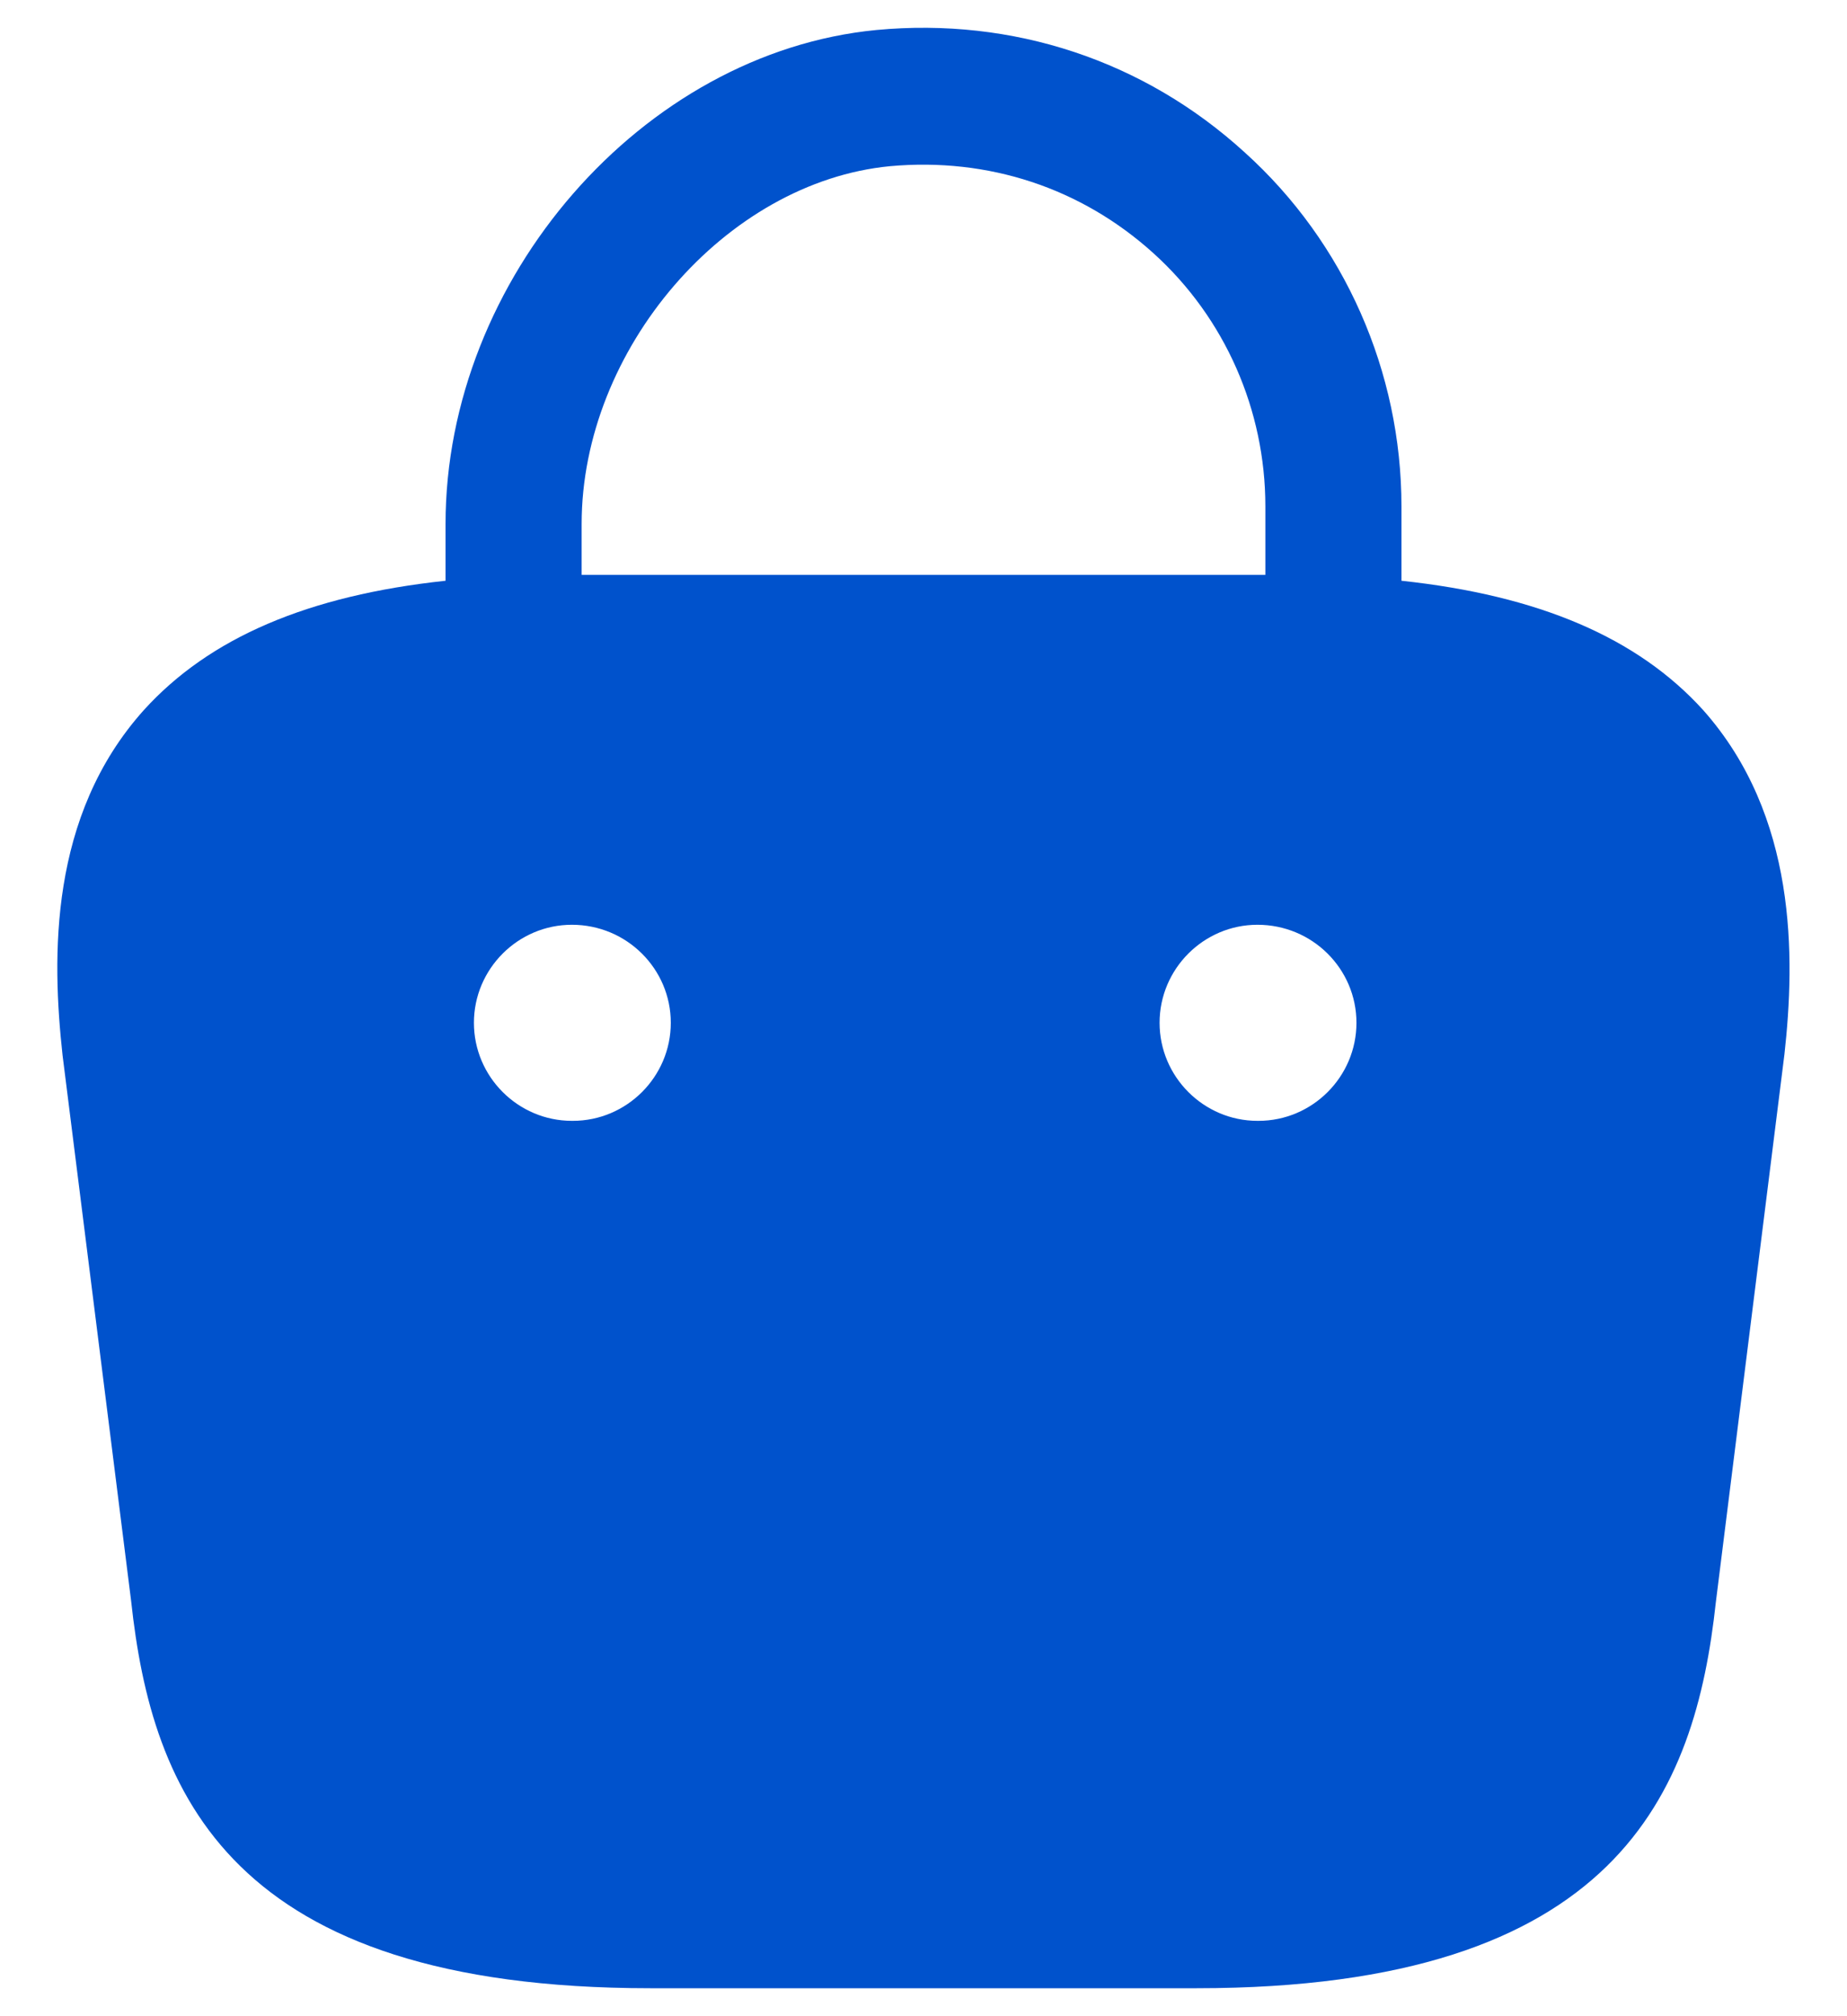 <svg width="22" height="24" viewBox="0 0 22 24" fill="none" xmlns="http://www.w3.org/2000/svg">
<path d="M20.287 8.453C19.505 7.59 18.327 7.088 16.693 6.913V6.027C16.693 4.428 16.017 2.888 14.827 1.815C13.625 0.718 12.062 0.205 10.44 0.357C7.652 0.625 5.307 3.32 5.307 6.237V6.913C3.673 7.088 2.495 7.59 1.713 8.453C0.582 9.713 0.617 11.393 0.745 12.56L1.562 19.058C1.807 21.333 2.728 23.667 7.745 23.667H14.255C19.272 23.667 20.193 21.333 20.438 19.07L21.255 12.548C21.383 11.393 21.407 9.713 20.287 8.453ZM10.603 1.978C11.77 1.873 12.878 2.235 13.742 3.017C14.593 3.787 15.072 4.883 15.072 6.027V6.843H6.928V6.237C6.928 4.16 8.643 2.165 10.603 1.978ZM6.823 13.342H6.812C6.17 13.342 5.645 12.817 5.645 12.175C5.645 11.533 6.17 11.008 6.812 11.008C7.465 11.008 7.99 11.533 7.99 12.175C7.99 12.817 7.465 13.342 6.823 13.342ZM14.99 13.342H14.978C14.337 13.342 13.812 12.817 13.812 12.175C13.812 11.533 14.337 11.008 14.978 11.008C15.632 11.008 16.157 11.533 16.157 12.175C16.157 12.817 15.632 13.342 14.99 13.342Z" fill="#0052CC"/>
</svg>
